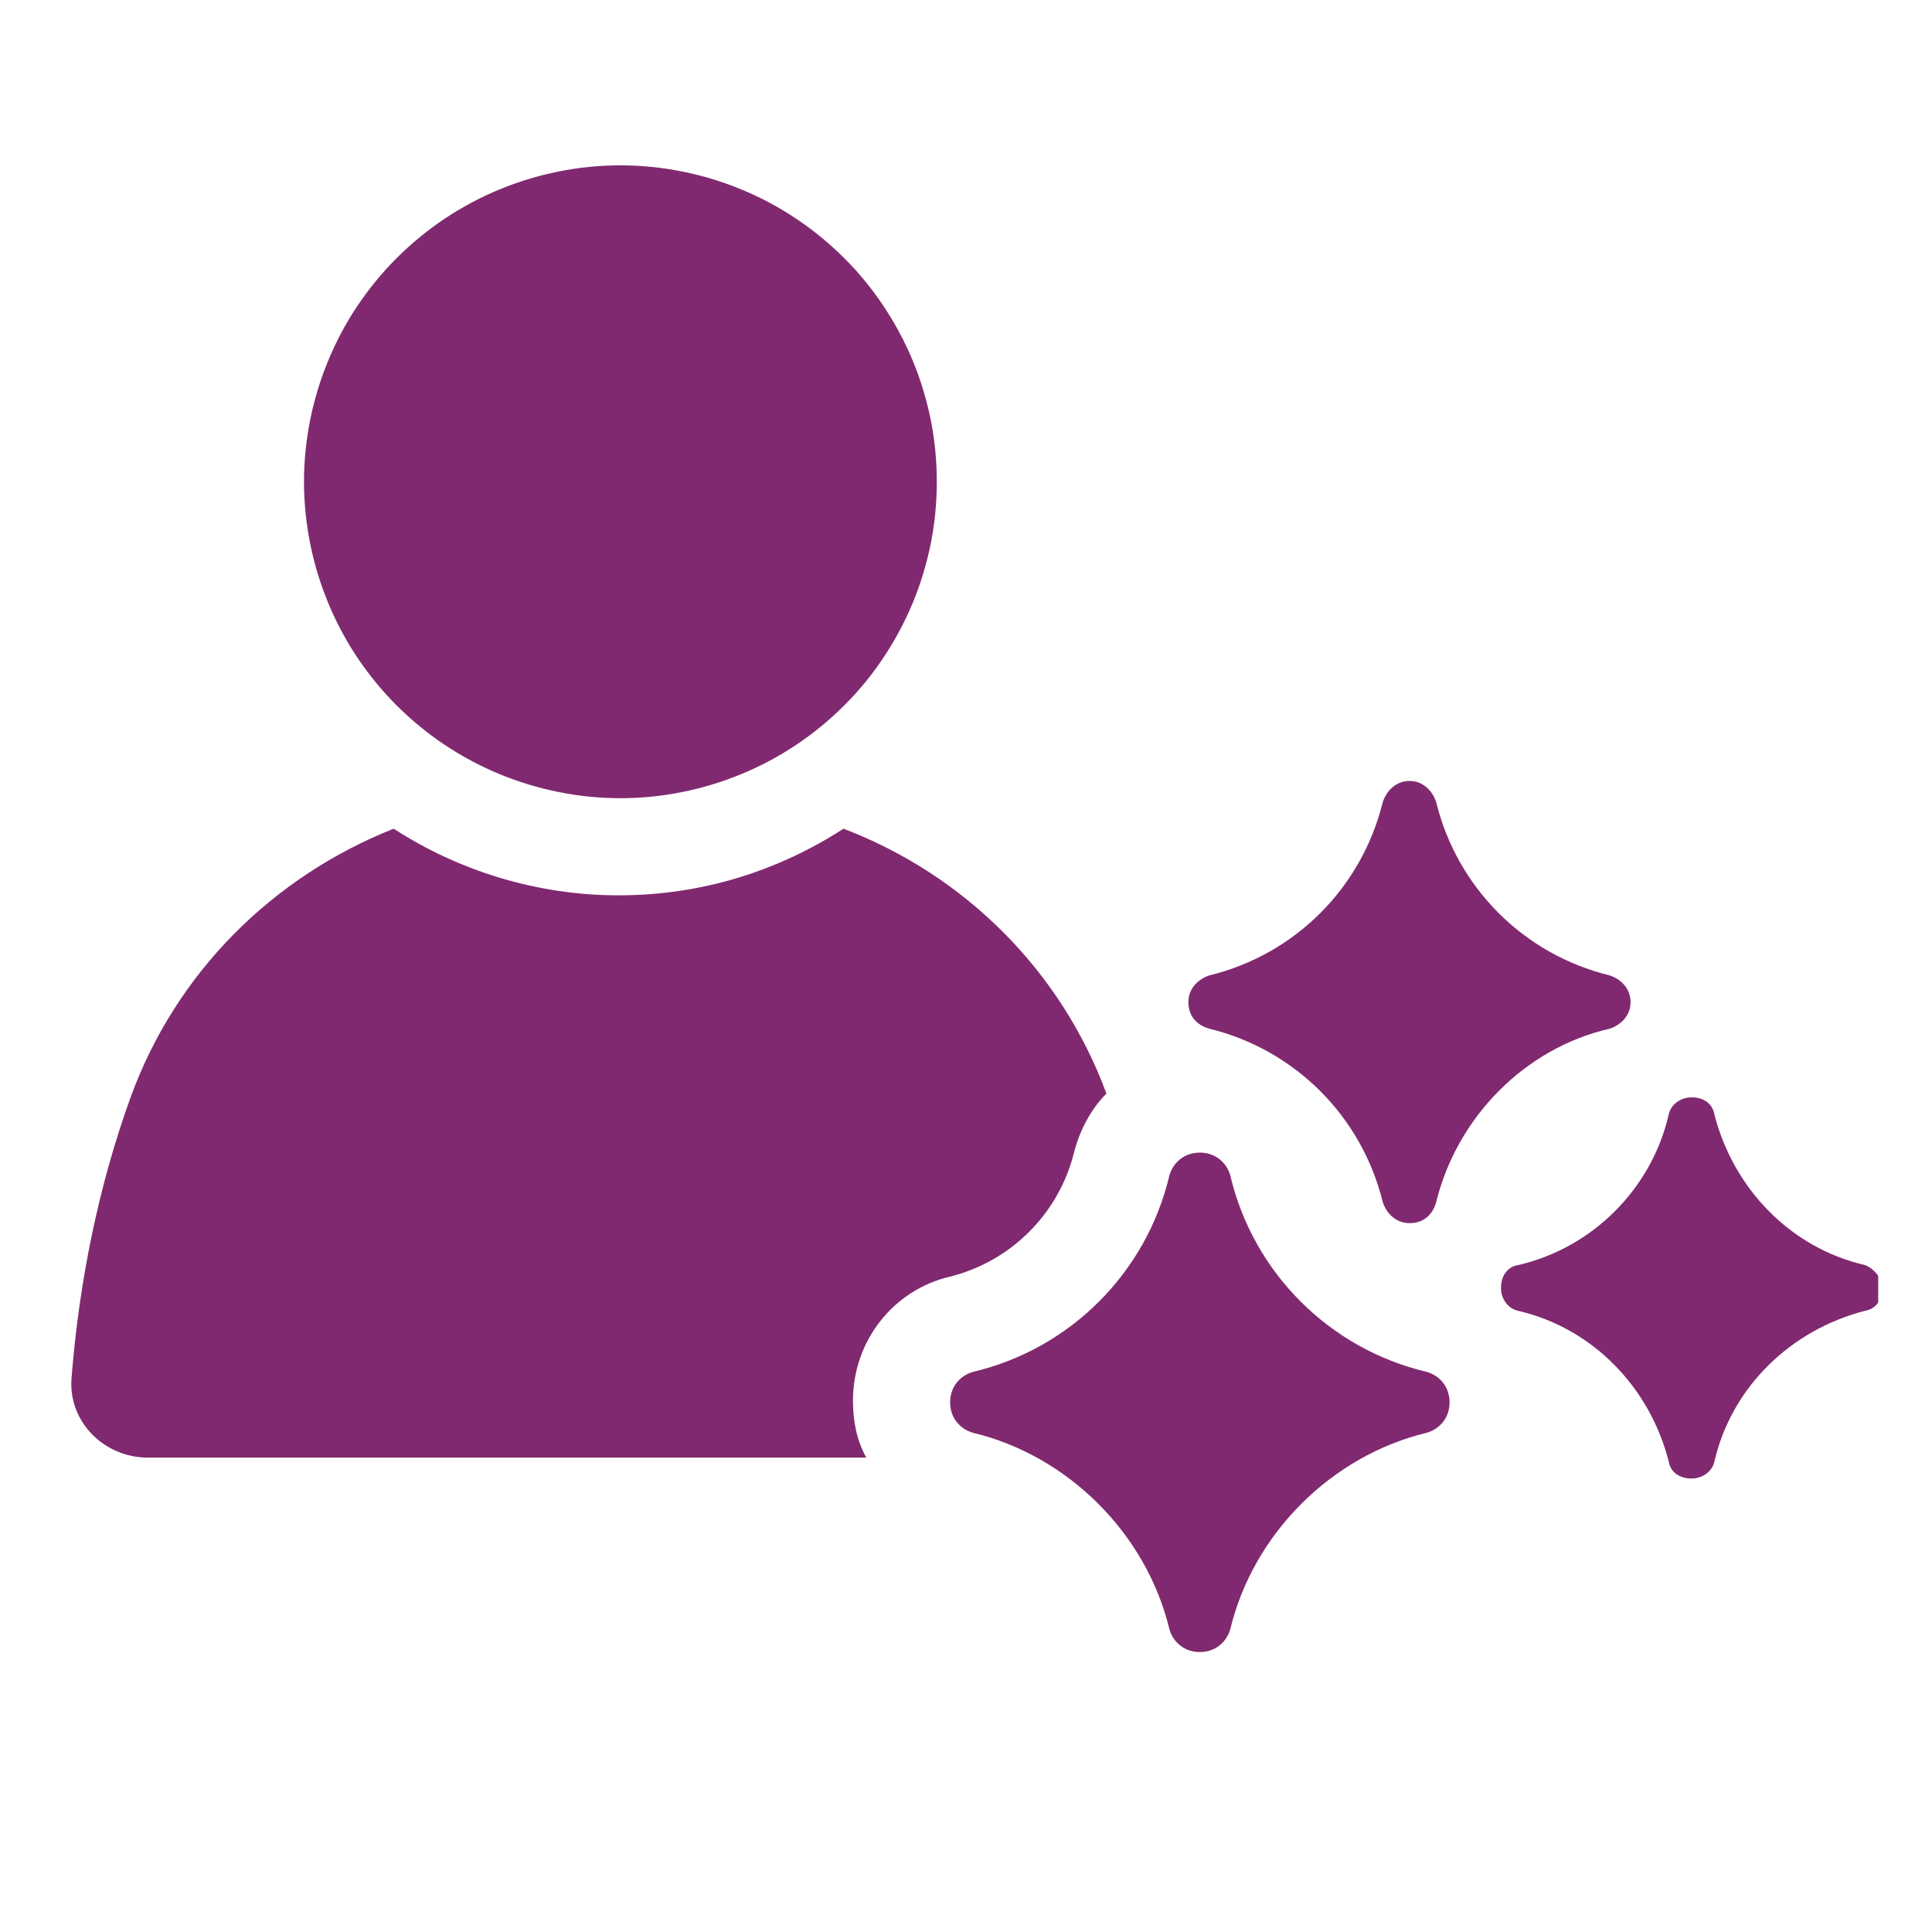 <svg xmlns="http://www.w3.org/2000/svg" xmlns:xlink="http://www.w3.org/1999/xlink" width="90" viewBox="0 0 67.5 67.5" height="90" preserveAspectRatio="xMidYMid meet"><defs><clipPath id="124545cf3f"><path d="M 2.34 28 L 39 28 L 39 51 L 2.34 51 Z M 2.34 28 " clip-rule="nonzero"></path></clipPath><clipPath id="ec85fd4472"><path d="M 10 5.777 L 33 5.777 L 33 28 L 10 28 Z M 10 5.777 " clip-rule="nonzero"></path></clipPath><clipPath id="a157786225"><path d="M 33 40 L 51 40 L 51 57.891 L 33 57.891 Z M 33 40 " clip-rule="nonzero"></path></clipPath><clipPath id="17d873591b"><path d="M 52 38 L 65.621 38 L 65.621 52 L 52 52 Z M 52 38 " clip-rule="nonzero"></path></clipPath></defs><g clip-path="url(#124545cf3f)"><path fill="#802970" d="M 33.195 44.602 C 35.328 44.066 36.992 42.402 37.523 40.27 C 37.727 39.473 38.125 38.738 38.656 38.207 C 37.059 33.879 33.664 30.551 29.469 28.953 C 27.203 30.418 24.539 31.281 21.609 31.281 C 18.746 31.281 16.016 30.418 13.754 28.953 C 9.559 30.617 6.16 33.945 4.562 38.34 C 3.43 41.469 2.766 44.801 2.5 48.129 C 2.367 49.66 3.633 50.926 5.164 50.926 L 30.266 50.926 C 29.934 50.328 29.801 49.66 29.801 48.93 C 29.801 46.863 31.199 45.066 33.195 44.602 Z M 33.195 44.602 " fill-opacity="1" fill-rule="nonzero"></path></g><g clip-path="url(#ec85fd4472)"><path fill="#802970" d="M 32.73 16.832 C 32.73 17.559 32.66 18.277 32.52 18.988 C 32.375 19.699 32.168 20.391 31.891 21.062 C 31.609 21.734 31.27 22.371 30.867 22.973 C 30.465 23.578 30.008 24.137 29.492 24.648 C 28.98 25.16 28.422 25.621 27.816 26.023 C 27.215 26.426 26.578 26.766 25.906 27.043 C 25.234 27.32 24.547 27.531 23.832 27.672 C 23.121 27.816 22.402 27.887 21.676 27.887 C 20.949 27.887 20.23 27.816 19.52 27.672 C 18.809 27.531 18.117 27.32 17.445 27.043 C 16.777 26.766 16.141 26.426 15.535 26.023 C 14.934 25.621 14.375 25.16 13.859 24.648 C 13.348 24.137 12.891 23.578 12.484 22.973 C 12.082 22.371 11.742 21.734 11.465 21.062 C 11.188 20.391 10.977 19.699 10.836 18.988 C 10.695 18.277 10.621 17.559 10.621 16.832 C 10.621 16.105 10.695 15.387 10.836 14.676 C 10.977 13.965 11.188 13.273 11.465 12.602 C 11.742 11.93 12.082 11.293 12.484 10.691 C 12.891 10.086 13.348 9.527 13.859 9.016 C 14.375 8.504 14.934 8.043 15.535 7.641 C 16.141 7.238 16.777 6.898 17.445 6.621 C 18.117 6.344 18.809 6.133 19.52 5.992 C 20.23 5.848 20.949 5.777 21.676 5.777 C 22.402 5.777 23.121 5.848 23.832 5.992 C 24.547 6.133 25.234 6.344 25.906 6.621 C 26.578 6.898 27.215 7.238 27.816 7.641 C 28.422 8.043 28.98 8.504 29.492 9.016 C 30.008 9.527 30.465 10.086 30.867 10.691 C 31.27 11.293 31.609 11.93 31.891 12.602 C 32.168 13.273 32.375 13.965 32.52 14.676 C 32.66 15.387 32.73 16.105 32.73 16.832 Z M 32.73 16.832 " fill-opacity="1" fill-rule="nonzero"></path></g><path fill="#802970" d="M 56.238 35.941 C 56.637 35.809 56.969 35.477 56.969 35.012 C 56.969 34.543 56.637 34.211 56.238 34.078 C 53.238 33.348 50.91 31.016 50.176 28.02 C 50.043 27.621 49.711 27.285 49.246 27.285 C 48.777 27.285 48.445 27.621 48.312 28.02 C 47.578 31.016 45.25 33.348 42.254 34.078 C 41.852 34.211 41.52 34.543 41.52 35.012 C 41.52 35.477 41.785 35.809 42.254 35.941 C 45.25 36.676 47.578 39.008 48.312 42.004 C 48.445 42.402 48.777 42.734 49.246 42.734 C 49.711 42.734 50.043 42.469 50.176 42.004 C 50.91 39.008 53.305 36.609 56.238 35.941 Z M 56.238 35.941 " fill-opacity="1" fill-rule="nonzero"></path><g clip-path="url(#a157786225)"><path fill="#802970" d="M 49.844 47.93 C 46.449 47.129 43.785 44.465 42.984 41.07 C 42.852 40.605 42.453 40.27 41.918 40.27 C 41.387 40.27 40.988 40.605 40.855 41.07 C 40.055 44.465 37.391 47.129 33.996 47.93 C 33.531 48.062 33.195 48.461 33.195 48.996 C 33.195 49.527 33.531 49.926 33.996 50.059 C 37.324 50.859 40.055 53.59 40.855 56.918 C 40.988 57.383 41.387 57.719 41.918 57.719 C 42.453 57.719 42.852 57.383 42.984 56.918 C 43.785 53.59 46.516 50.859 49.844 50.059 C 50.309 49.926 50.645 49.527 50.645 48.996 C 50.645 48.461 50.309 48.062 49.844 47.93 Z M 49.844 47.93 " fill-opacity="1" fill-rule="nonzero"></path></g><g clip-path="url(#17d873591b)"><path fill="#802970" d="M 65.16 44.199 C 62.562 43.602 60.566 41.535 59.898 38.941 C 59.832 38.539 59.5 38.34 59.102 38.34 C 58.699 38.34 58.367 38.605 58.301 38.941 C 57.703 41.535 55.637 43.602 53.039 44.199 C 52.641 44.266 52.441 44.602 52.441 45 C 52.441 45.398 52.707 45.73 53.039 45.797 C 55.637 46.398 57.637 48.461 58.301 51.059 C 58.367 51.457 58.699 51.656 59.102 51.656 C 59.5 51.656 59.832 51.391 59.898 51.059 C 60.5 48.461 62.562 46.465 65.16 45.797 C 65.559 45.73 65.758 45.398 65.758 45 C 65.758 44.668 65.492 44.332 65.16 44.199 Z M 65.16 44.199 " fill-opacity="1" fill-rule="nonzero"></path></g></svg>
